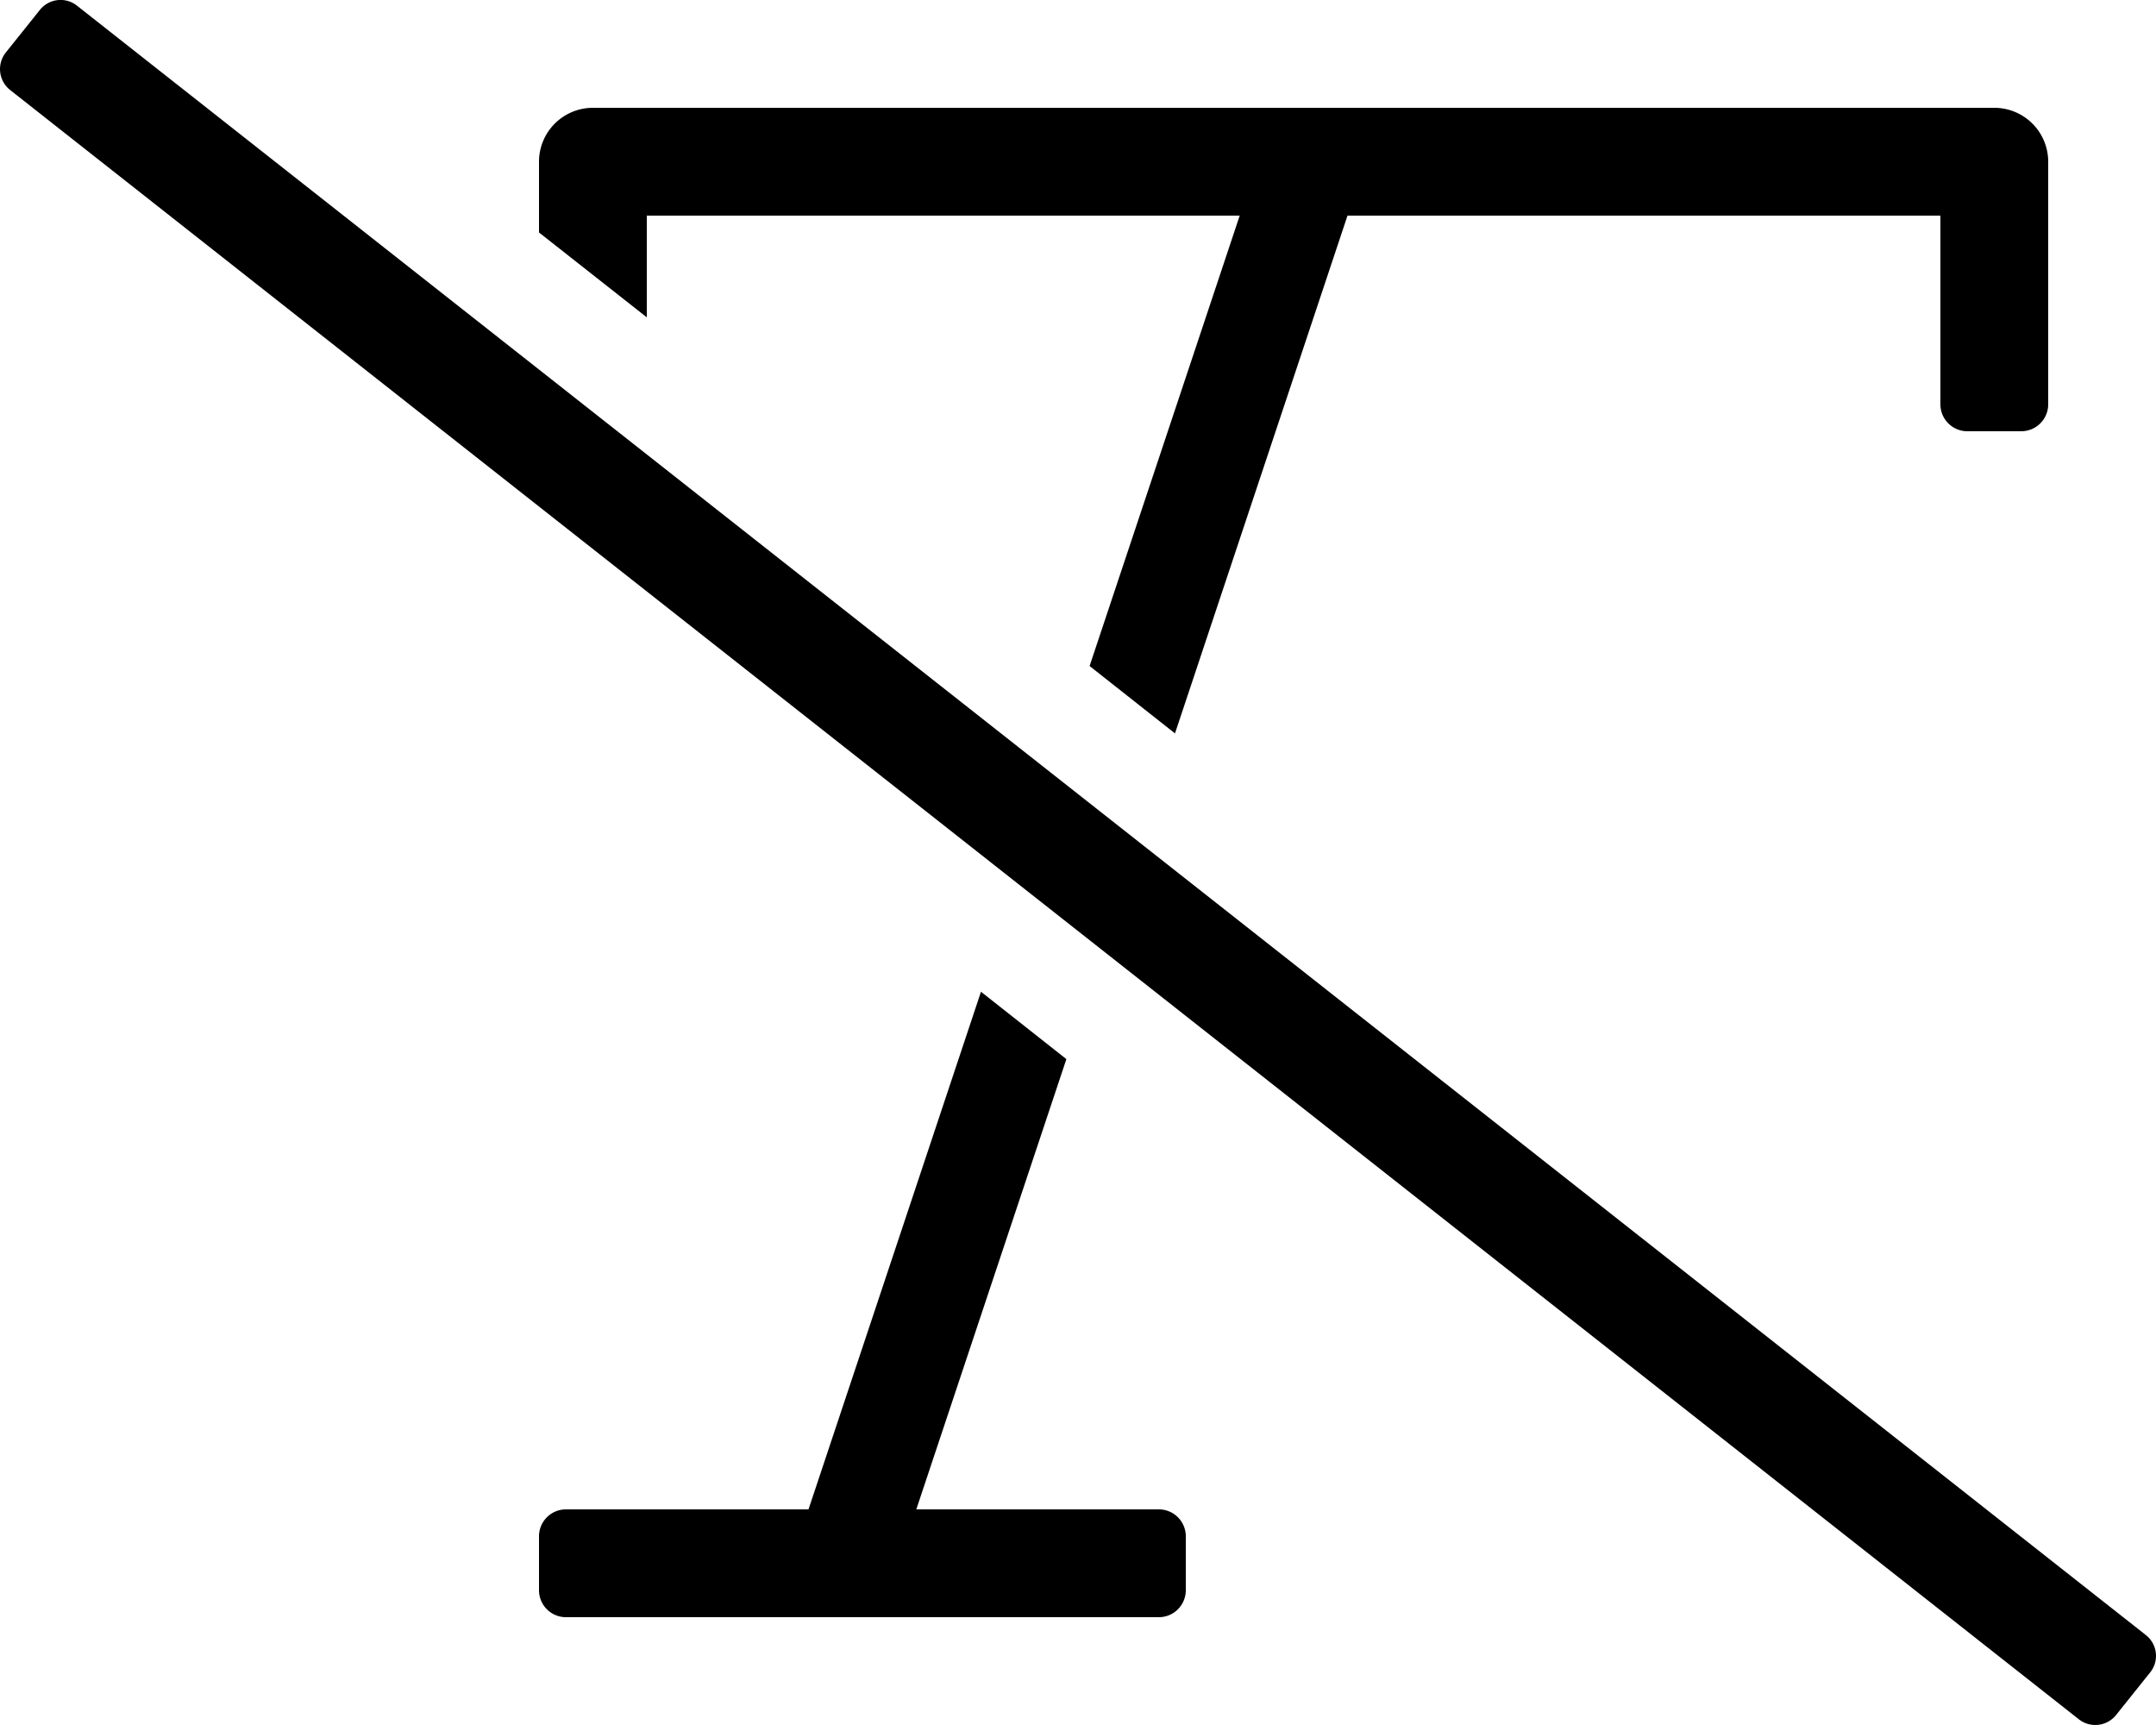 <svg xmlns="http://www.w3.org/2000/svg" viewBox="0 0 640 512"><!-- Font Awesome Pro 5.15.2 by @fontawesome - https://fontawesome.com License - https://fontawesome.com/license (Commercial License) --><path d="M192 64h176l-44.56 133.68 25.35 20L400 64h176v56a8 8 0 0 0 8 8h16a8 8 0 0 0 8-8V48a16 16 0 0 0-16-16H176a16 16 0 0 0-16 16v21l32 25.19zm152 384h-72l44.55-133.64-25.35-20L240 448h-72a8 8 0 0 0-8 8v16a8 8 0 0 0 8 8h176a8 8 0 0 0 8-8v-16a8 8 0 0 0-8-8zm293 37.31L23 1.8A7.86 7.86 0 0 0 11.79 3l-10 12.5A7.92 7.92 0 0 0 3 26.71l614 483.52a7.91 7.91 0 0 0 11.18-1.23l10-12.5a7.83 7.83 0 0 0-1.18-11.18z"/></svg>